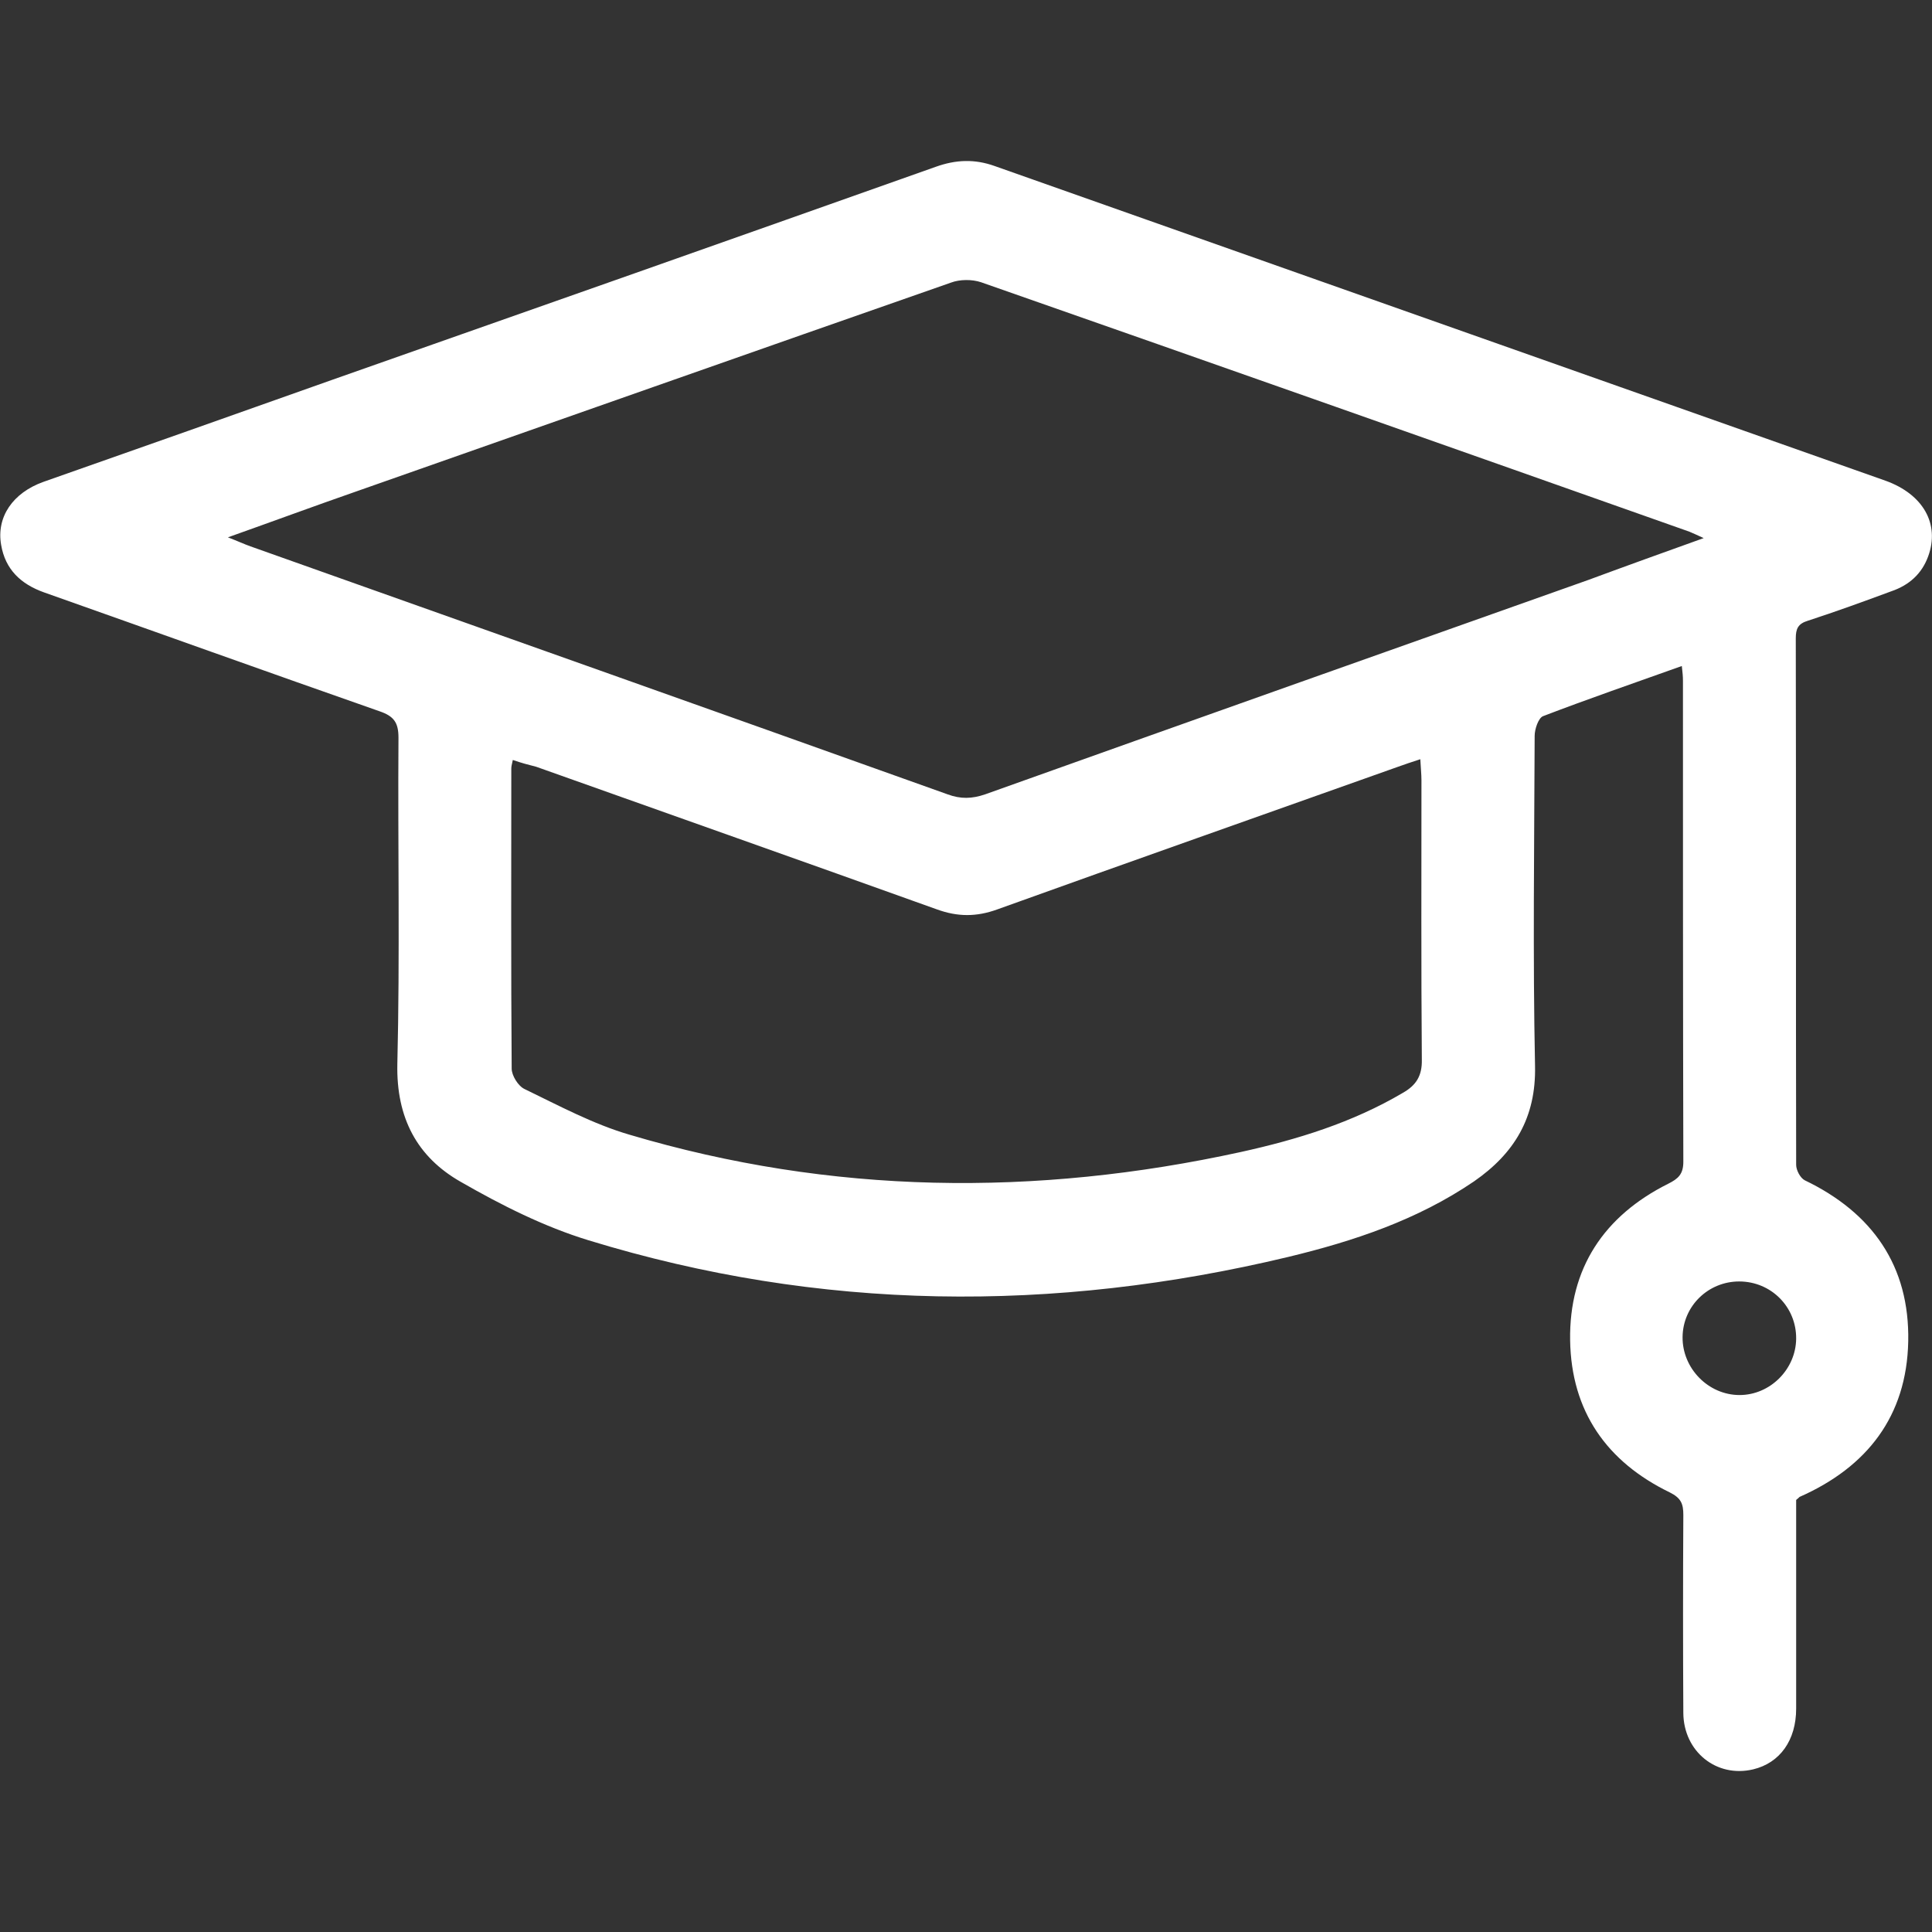 <?xml version="1.0" encoding="utf-8"?>
<!-- Generator: Adobe Illustrator 25.0.1, SVG Export Plug-In . SVG Version: 6.00 Build 0)  -->
<svg fill="#fff" version="1.1" id="Capa_1" xmlns="http://www.w3.org/2000/svg" xmlns:xlink="http://www.w3.org/1999/xlink" x="0px" y="0px"
	 viewBox="0 0 512 512" style="enable-background:new 0 0 512 512;" xml:space="preserve">
<rect x="0" y="0" width="512" height="512" fill="#333333" stroke="none"/>
<path d="M476,397.5c0,18.3,0,36.8,0,55.3c0,8.4-4.3,14.4-11.4,16.1c-9.7,2.3-18.4-4.7-18.5-14.9c-0.1-17.5-0.1-35,0-52.5
	c0-3-0.6-4.5-3.6-6c-16.7-8.1-26.1-21.5-26.4-40.3c-0.3-19.1,9-33,26-41.5c2.6-1.3,4-2.5,4-5.8c-0.1-42.5-0.1-85-0.1-127.5
	c0-1.1-0.1-2.2-0.3-3.9c-12.6,4.5-24.8,8.7-36.8,13.3c-1.2,0.5-2.2,3.4-2.2,5.2c-0.1,29.2-0.5,58.3,0.1,87.5
	c0.3,13.7-5.5,23.2-16.2,30.6c-15,10.2-31.8,15.8-49.2,20c-62.2,14.9-124.1,14.4-185.4-4.4c-11.8-3.6-23.1-9.3-33.9-15.5
	c-11.6-6.6-17.1-17-16.8-31.2c0.7-28.8,0.1-57.6,0.3-86.5c0-4-1.2-5.7-5-7c-29.7-10.4-59.2-21-88.9-31.5
	c-6.2-2.2-10.3-6.1-11.4-12.6c-1.3-7.4,3.1-13.8,11.2-16.7c25.6-9,51.1-18,76.7-27.1C141.4,81.9,194.7,63.1,248,44.2
	c5.3-1.9,10.3-2.1,15.6-0.2c78.7,27.8,157.4,55.6,236.1,83.4c10,3.6,14.4,11.5,11.3,20c-1.7,4.7-5.1,7.7-9.8,9.3
	c-7.3,2.7-14.7,5.4-22.1,7.8c-2.6,0.8-3.2,2.1-3.2,4.7c0.1,46.5,0,93,0.1,139.5c0,1.4,1.1,3.5,2.3,4.1c17.9,8.6,27.8,22.7,27.4,42.7
	c-0.4,19.8-10.9,33.3-28.8,41.2C476.7,396.9,476.5,397.1,476,397.5z M451.5,142.6c-1.8-0.8-2.8-1.3-3.8-1.7
	C385.2,118.8,322.6,96.7,260,74.8c-2.4-0.8-5.6-0.8-8,0.1c-52.4,18.3-104.8,36.8-157.2,55.2c-11.2,3.9-22.3,8-34.4,12.3
	c2.6,1,4.3,1.8,6,2.4c61.6,21.9,123.2,43.7,184.7,65.7c3.5,1.3,6.5,1.2,10,0c53.2-19,106.5-37.9,159.8-56.8
	C430.9,150,440.9,146.4,451.5,142.6z M135.9,201.4c-0.3,1.3-0.4,1.8-0.4,2.3c0,26.5-0.1,53,0.1,79.5c0,1.8,1.7,4.6,3.4,5.4
	c9.1,4.4,18.2,9.3,27.8,12.1c53.5,15.9,107.6,16.5,162,4.6c15-3.3,29.6-7.8,43-15.7c3.5-2,5.1-4.5,5-8.8c-0.2-24.7-0.1-49.3-0.1-74
	c0-1.7-0.2-3.4-0.3-5.6c-2.5,0.8-4.2,1.4-5.9,2c-35.4,12.6-70.9,25.1-106.2,37.8c-5.5,2-10.5,2-16,0
	c-35.4-12.7-70.8-25.2-106.2-37.8C140.1,202.7,138.2,202.2,135.9,201.4z M445.9,354.3c-0.1,8.3,6.8,15.4,15.1,15.4
	c8.1,0,14.9-6.8,15-14.9c0.1-8.4-6.6-15.2-15.1-15.2C452.7,339.6,446,346.1,445.9,354.3z"/>
</svg>
